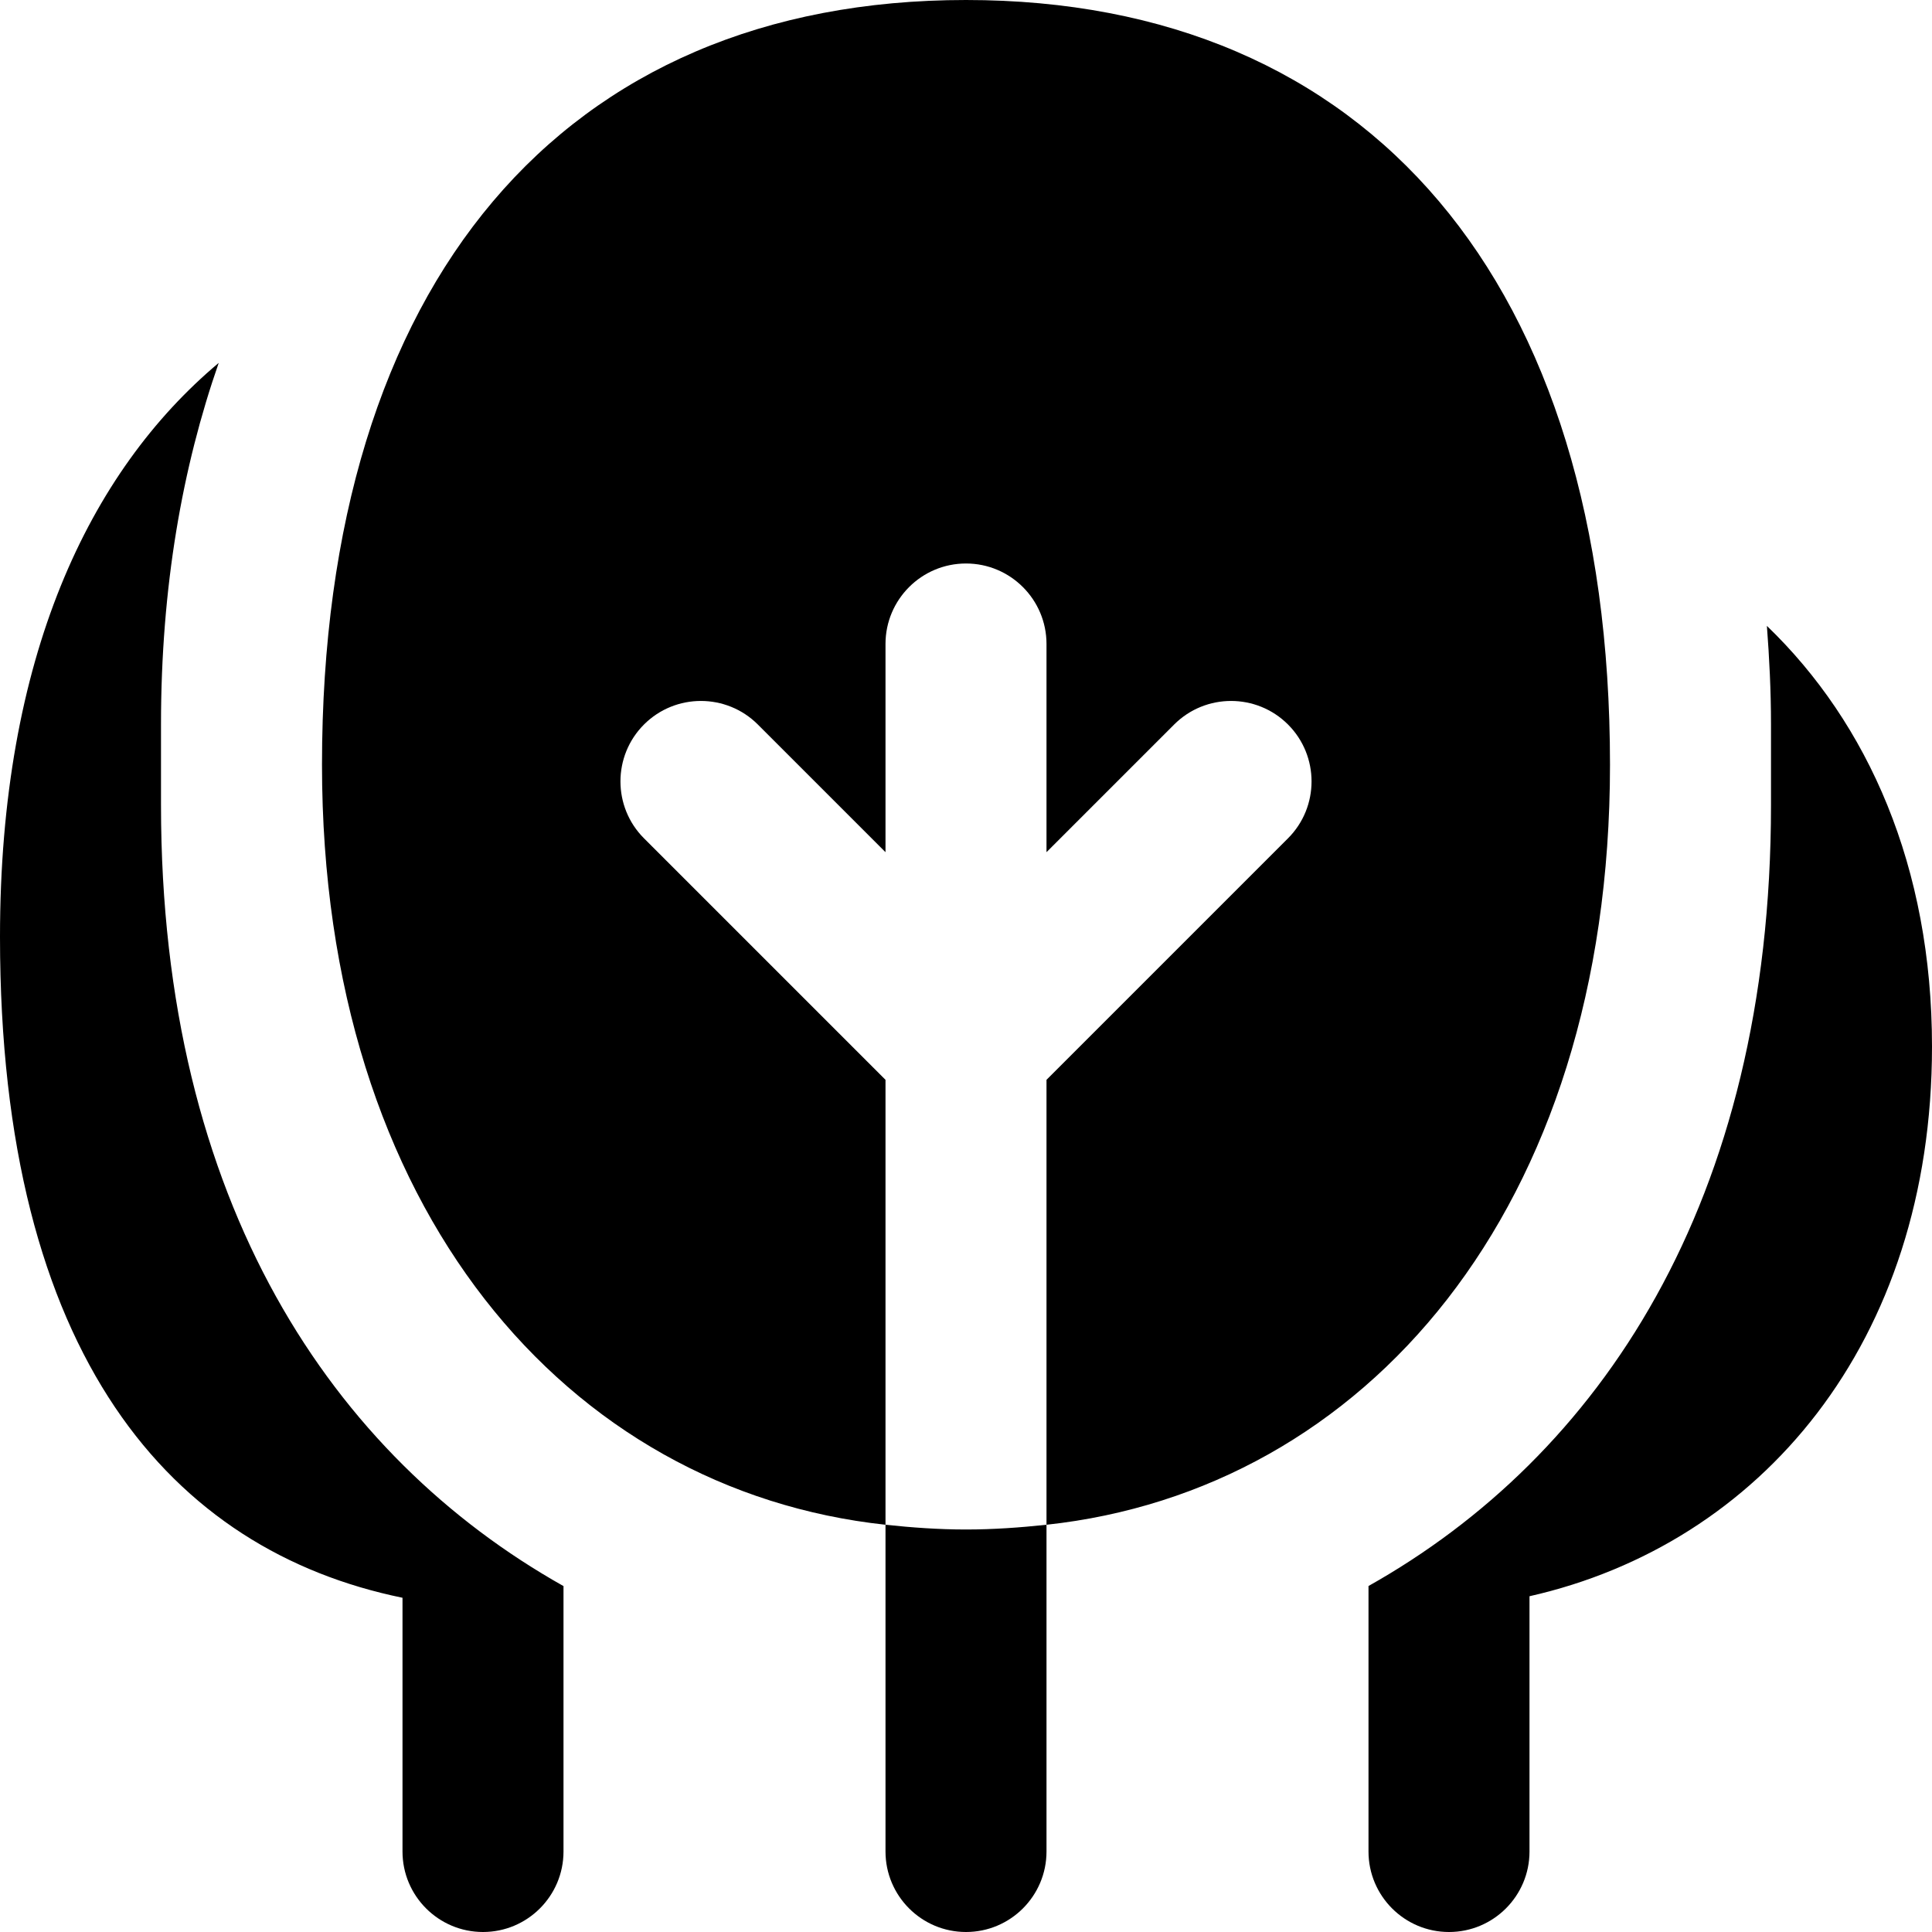 <?xml version="1.0" encoding="UTF-8"?>
<svg xmlns="http://www.w3.org/2000/svg" id="Layer_1" data-name="Layer 1" viewBox="0 0 24 24">
  <path d="M13,18.941v-5.527l3-3c.39-.39,.39-1.024,0-1.414h0c-.39-.39-1.024-.39-1.414,0l-1.586,1.586v-2.586c0-.552-.448-1-1-1h0c-.552,0-1,.448-1,1v2.586l-1.586-1.586c-.39-.39-1.024-.39-1.414,0h0c-.39,.39-.39,1.024,0,1.414l3,3v5.527c-3.945-.426-7-3.902-7-9.441h0C4,3.5,7,0,12,0s8,3.5,8,9.5h0c0,5.539-3.055,9.015-7,9.441Zm-2,0v4.059c0,.552,.448,1,1,1h0c.552,0,1-.448,1-1v-4.059c-.328,.035-.661,.059-1,.059s-.672-.024-1-.059ZM2,10v-1c0-1.711,.266-3.198,.717-4.492-1.611,1.352-2.717,3.663-2.717,7.129,0,5.217,2.138,7.624,5,8.211v3.152c0,.552,.448,1,1,1h0c.552,0,1-.448,1-1v-3.297c-2.86-1.608-5-4.755-5-9.703Zm19.949-2.225c.03,.397,.051,.802,.051,1.225v1c0,4.948-2.14,8.094-5,9.702v3.298c0,.552,.448,1,1,1h0c.552,0,1-.448,1-1v-3.171c2.862-.646,5-3.143,5-6.829,0-2.233-.794-4.016-2.051-5.225Z"/>
</svg>
